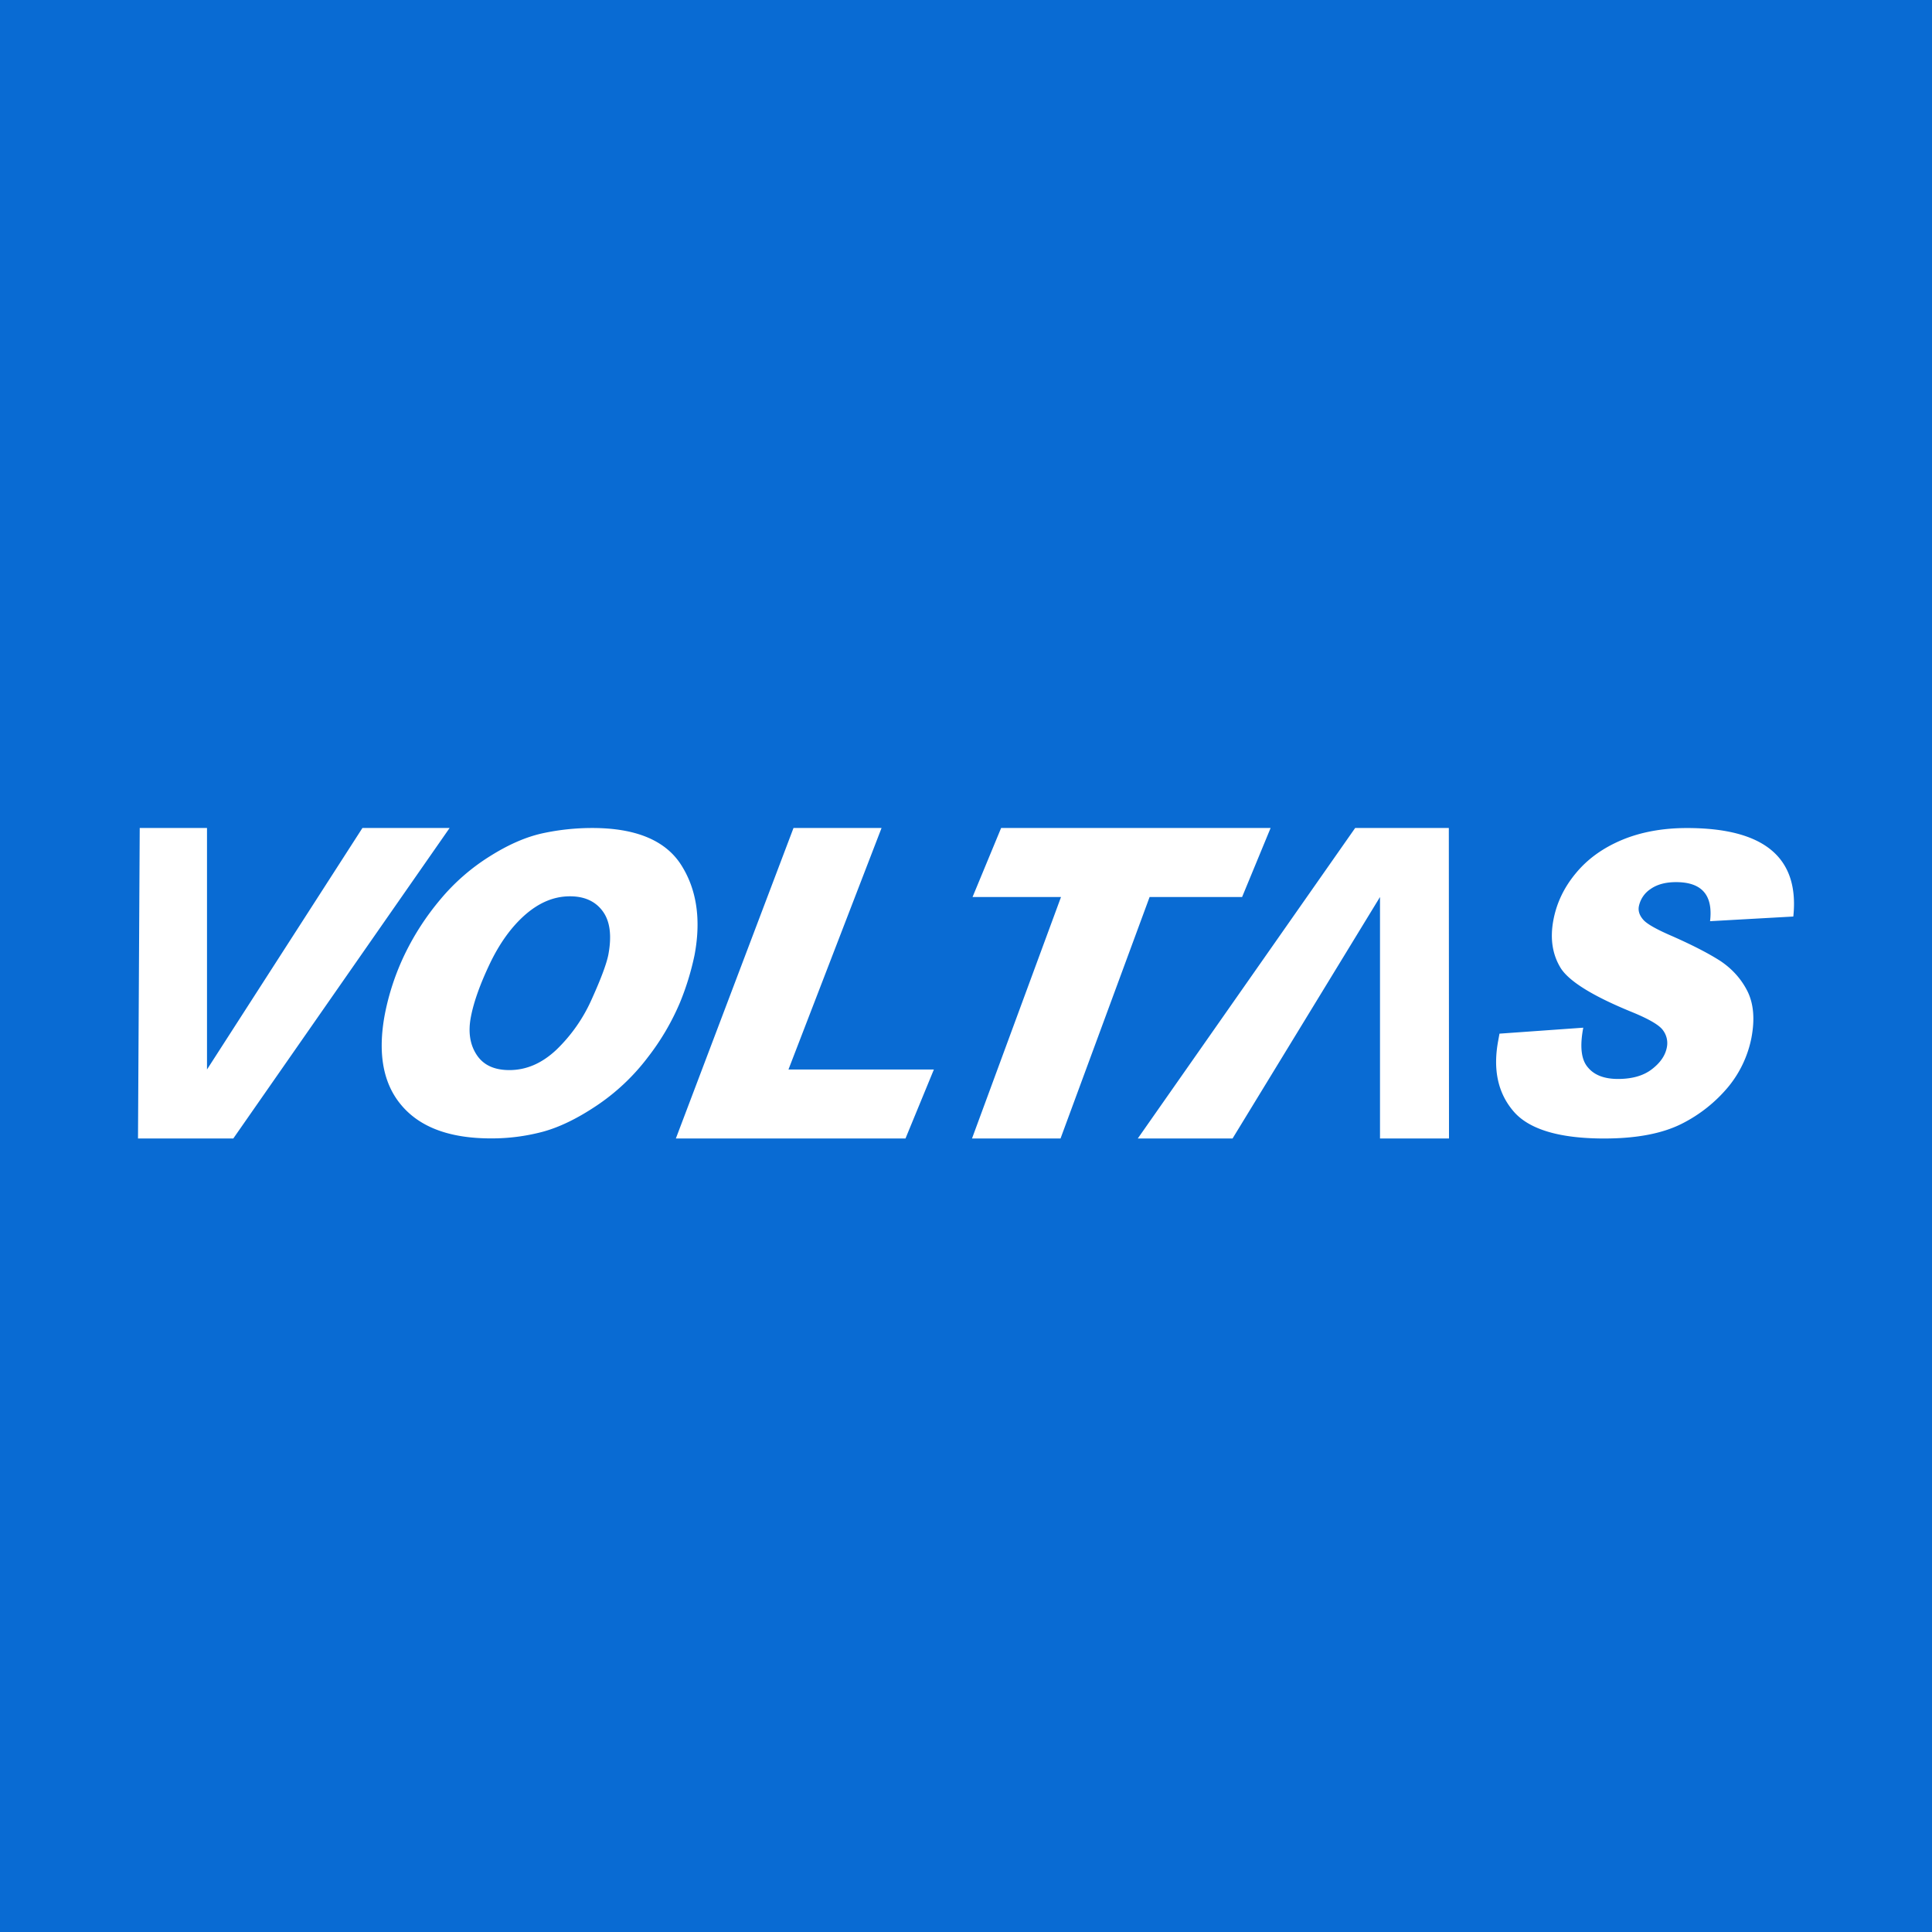 <!-- by TradingView --><svg width="56" height="56" xmlns="http://www.w3.org/2000/svg"><path fill="#096BD3" d="M0 0h56v56H0z"/><path d="M13.032 24l-6.27 9H4l.05-9H6v7l4.505-7h2.527zm4.136 0c1.256 0 2.117.356 2.573 1.066.452.706.586 1.583.39 2.62a7.813 7.813 0 01-.419 1.367 7.068 7.068 0 01-.932 1.59 6.156 6.156 0 01-1.476 1.397c-.568.382-1.096.637-1.578.766a5.748 5.748 0 01-1.492.191c-1.183 0-2.042-.313-2.585-.945-.543-.629-.707-1.51-.496-2.644a7.185 7.185 0 01.575-1.739 7.602 7.602 0 011.034-1.596 6.01 6.01 0 011.436-1.253c.539-.34 1.045-.56 1.526-.666A6.79 6.79 0 0117.168 24zm-2.404 7.017c.495 0 .946-.197 1.363-.589a4.645 4.645 0 001.032-1.482c.27-.597.425-1.022.475-1.277.103-.556.047-.974-.168-1.262-.211-.285-.528-.427-.945-.427-.468 0-.896.183-1.304.54-.404.357-.744.834-1.027 1.43-.281.593-.46 1.102-.54 1.52-.087.444-.027.811.166 1.104.193.295.507.443.948.443zM27.069 31l-.823 2H19.59L23 24h2.552l-2.698 7h4.215zm9.76-7l-.826 2h-2.681l-2.582 7h-2.566l2.58-7H28.19l.828-2h7.81zM42 33h-2v-7l-4.274 7h-2.747l6.301-9h2.715L42 33zm9.98-6.434l-2.413.135c.09-.758-.24-1.132-.985-1.132-.306 0-.552.067-.74.2a.786.786 0 00-.337.494c-.029.135.015.27.126.396.105.122.384.28.842.477.576.255 1.036.49 1.387.714.344.229.61.522.792.883.178.362.216.808.115 1.345a3.212 3.212 0 01-.668 1.42 4.216 4.216 0 01-1.363 1.08c-.562.28-1.304.422-2.237.422-1.306 0-2.19-.267-2.635-.795-.45-.53-.594-1.21-.437-2.045l.036-.199 2.429-.173c-.104.544-.06.925.13 1.146.184.227.476.34.877.34.405 0 .735-.092.979-.28.246-.188.39-.397.436-.633a.62.62 0 00-.11-.496c-.103-.15-.407-.327-.894-.527-1.129-.46-1.815-.884-2.066-1.268-.244-.392-.321-.857-.218-1.403.094-.496.31-.95.656-1.363.342-.413.787-.73 1.336-.96.545-.227 1.175-.343 1.88-.343 2.234 0 3.261.853 3.082 2.565z" fill="#fff"/></svg>